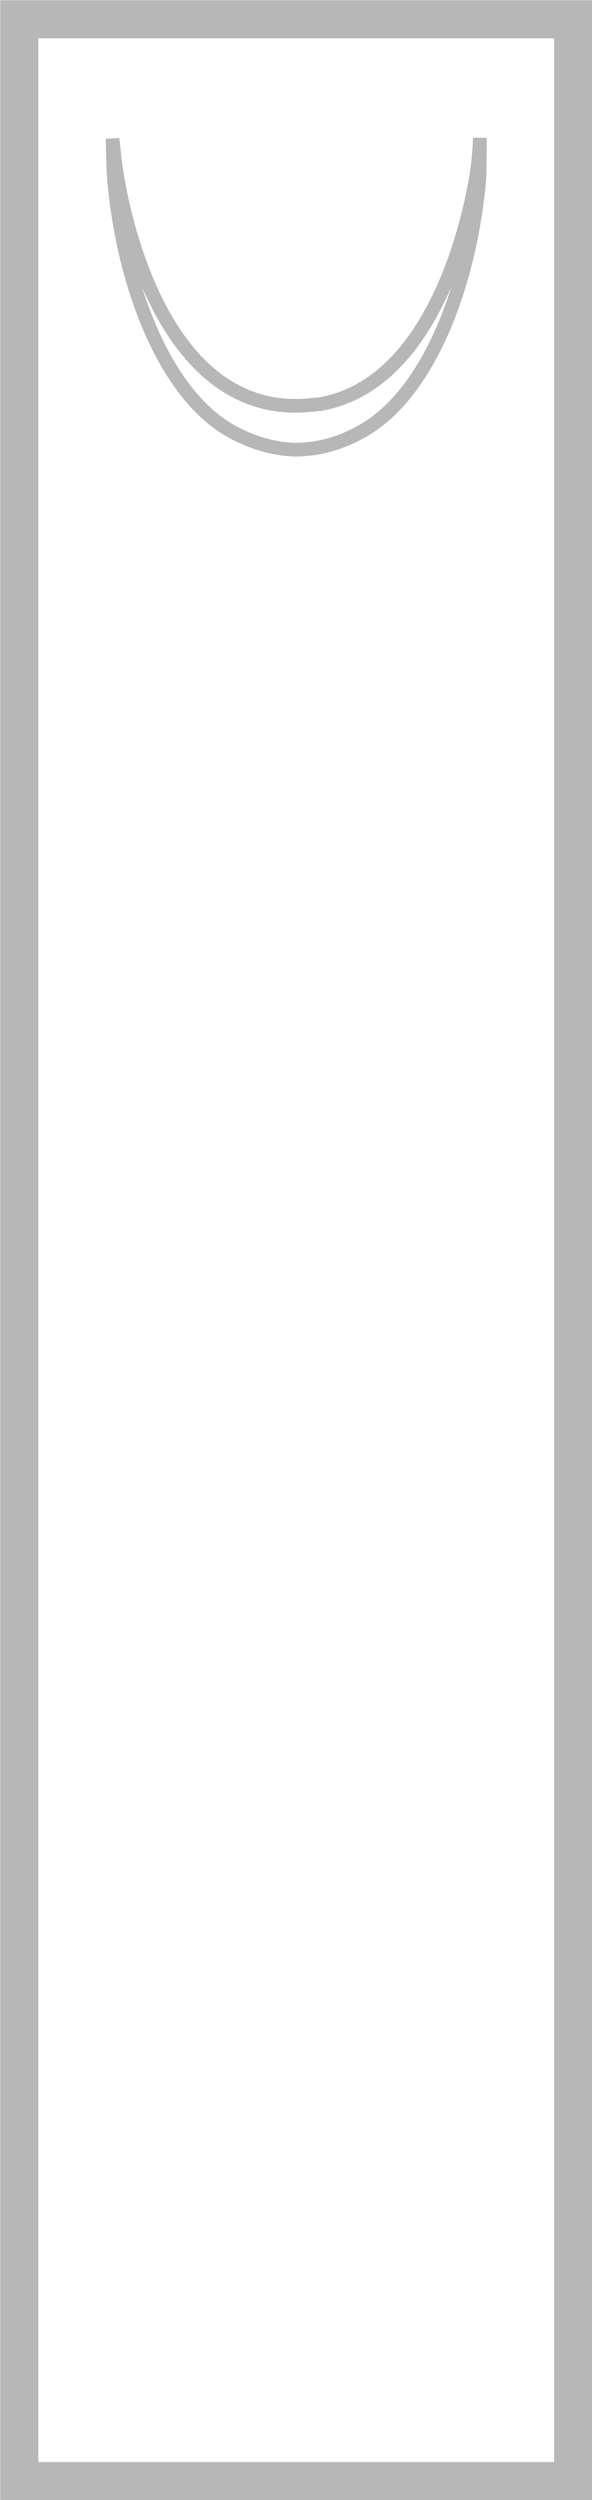 <?xml version="1.0" encoding="UTF-8"?>
<svg id="Calque_2" xmlns="http://www.w3.org/2000/svg" width="13.83" height="58.4" viewBox="0 0 13.83 58.4">
  <g id="Calque_1-2" data-name="Calque_1">
    <g>
      <path d="M.45,29.2V.45h12.94v57.51H.45v-28.76Z" fill="none" stroke="#b7b7b7" stroke-miterlimit="10" stroke-width=".89"/>
      <path d="M11.16,3.87c.04-.32.05-.65.05-.65,0,0,0,.66-.01.93-.2,2.4-1.13,4.95-2.65,5.87-.44.27-.89.41-1.27.46l-.21.02c-.42.03-1.1-.08-1.76-.48-1.52-.92-2.45-3.47-2.65-5.87-.02-.27-.03-.91-.03-.91,0,0,.03.31.07.63.04.3.75,5.48,4.09,5.61.15,0,.31,0,.46-.02l.23-.02c2.98-.52,3.65-5.28,3.68-5.57Z" fill="none" stroke="#b7b7b7" stroke-miterlimit="10" stroke-width=".32"/>
    </g>
  </g>
</svg>
